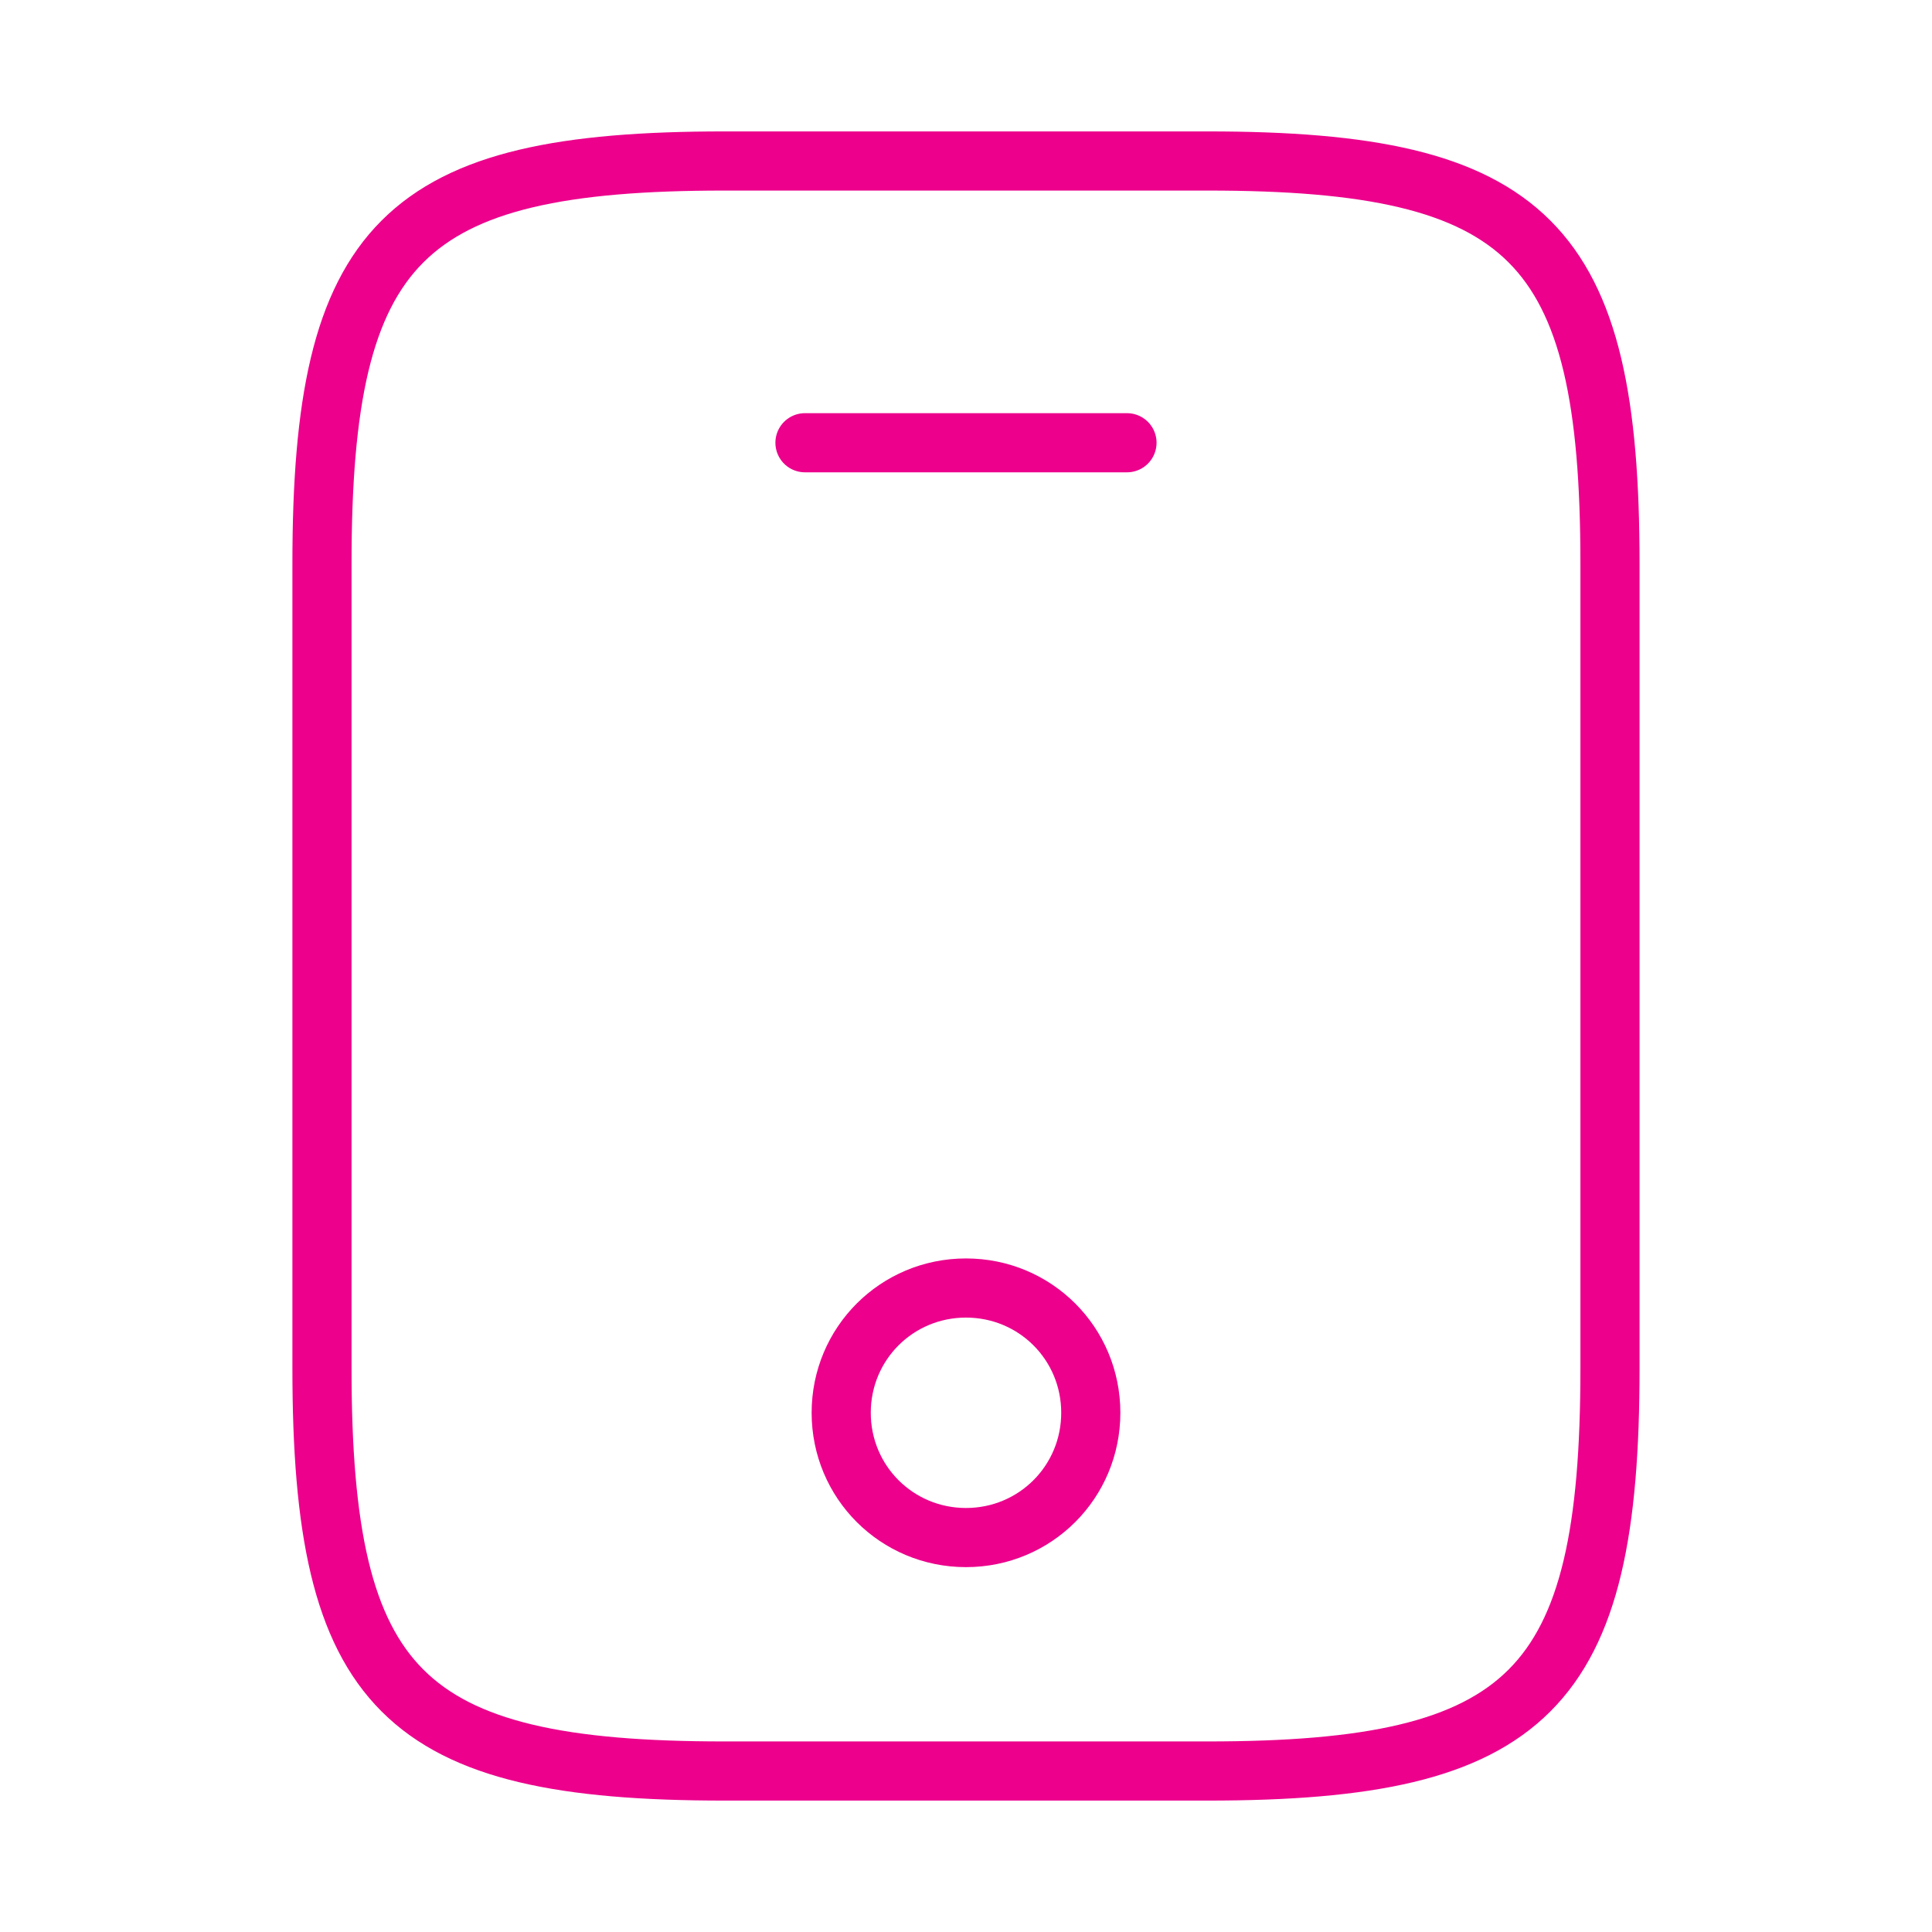 <svg width="49" height="49" viewBox="0 0 49 49" fill="none" xmlns="http://www.w3.org/2000/svg">
<path d="M40.833 14.292V34.708C40.833 42.875 38.791 44.917 30.625 44.917H18.375C10.208 44.917 8.166 42.875 8.166 34.708V14.292C8.166 6.125 10.208 4.083 18.375 4.083H30.625C38.791 4.083 40.833 6.125 40.833 14.292Z" stroke="#EC008C" stroke-width="1.5" stroke-linecap="round" stroke-linejoin="round"/>
<path d="M28.583 11.229H20.416" stroke="#EC008C" stroke-width="1.5" stroke-linecap="round" stroke-linejoin="round"/>
<path d="M24.5 38.996C26.256 38.996 27.665 37.587 27.665 35.831C27.665 34.075 26.256 32.667 24.5 32.667C22.744 32.667 21.335 34.075 21.335 35.831C21.335 37.587 22.744 38.996 24.5 38.996Z" stroke="#EC008C" stroke-width="1.5" stroke-linecap="round" stroke-linejoin="round"/>
</svg>
